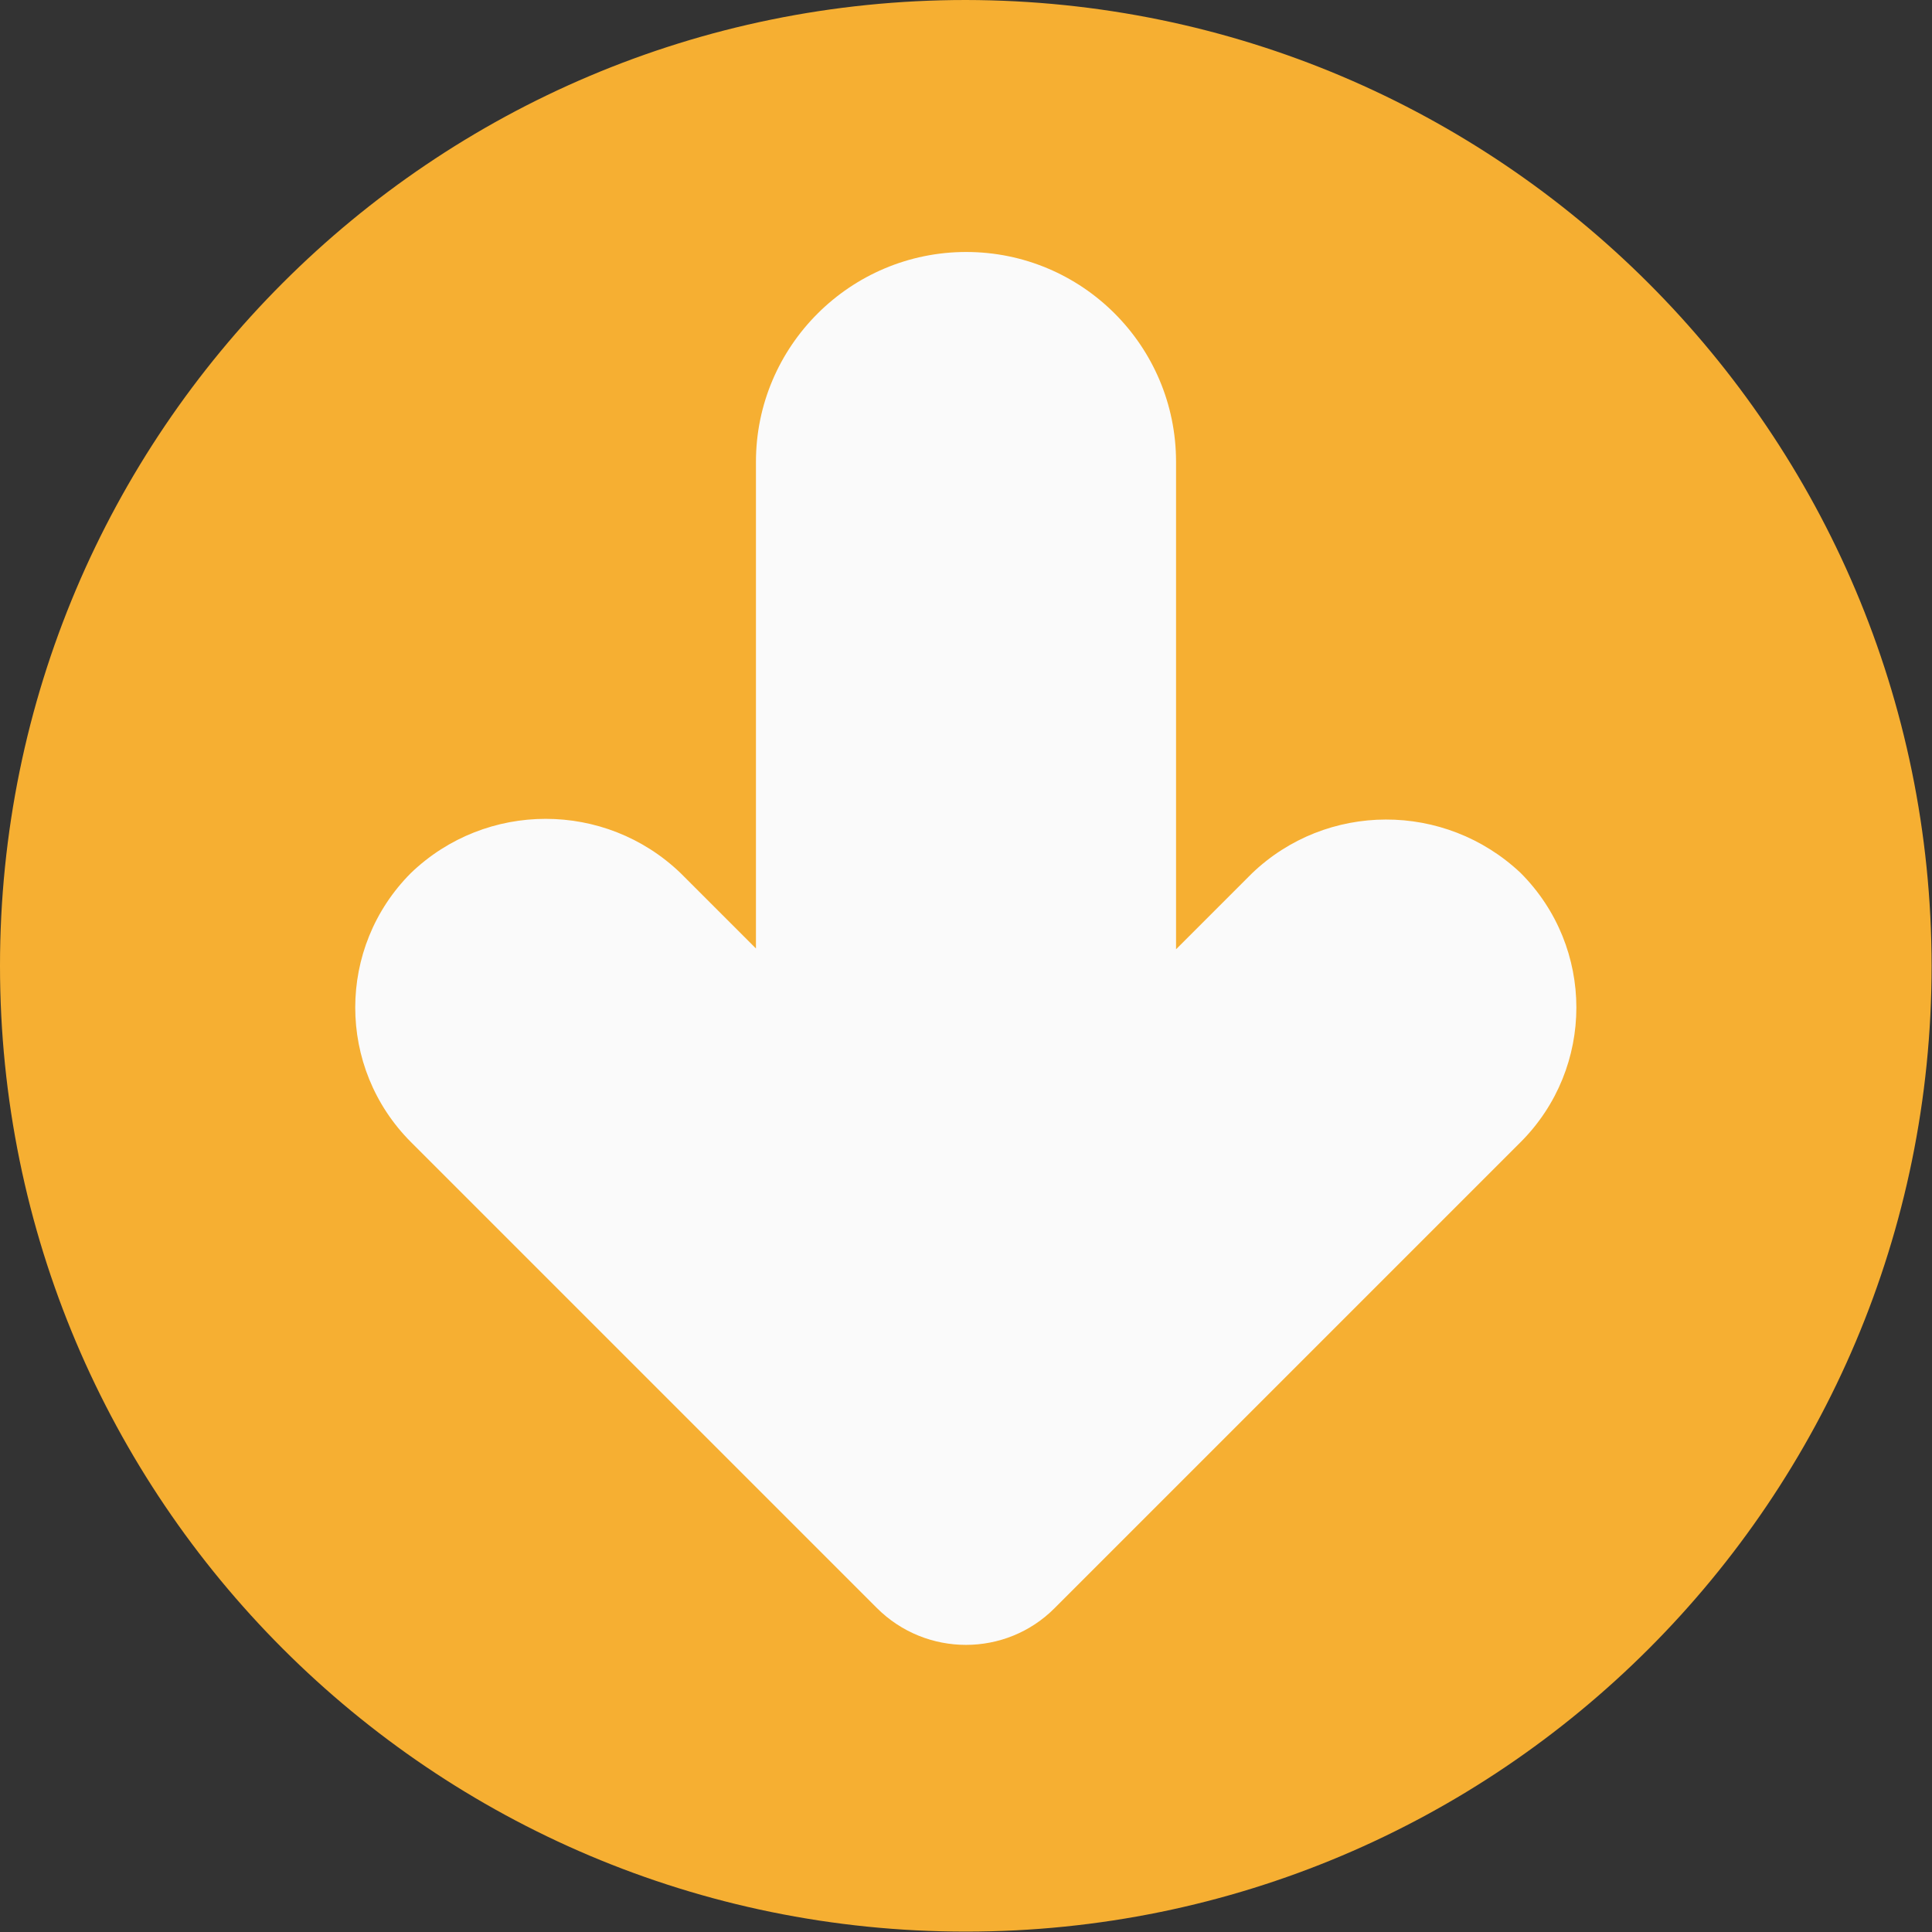 <?xml version="1.0" encoding="utf-8"?>
<!-- Generator: Adobe Illustrator 27.0.1, SVG Export Plug-In . SVG Version: 6.00 Build 0)  -->
<svg version="1.1" id="Capa_1" xmlns="http://www.w3.org/2000/svg" xmlns:xlink="http://www.w3.org/1999/xlink" x="0px" y="0px"
	 viewBox="0 0 490.7 490.7" style="enable-background:new 0 0 490.7 490.7;" xml:space="preserve">
<rect x="0" y="0" width="490.7" height="490.7" fill="#333333" stroke="none"/>
<style type="text/css">
	.st0{fill:#F6AF32;}
	.st1{fill:#FAFAFA;}
</style>
<path class="st0" d="M245.3,0C109.8,0,0,109.8,0,245.3s109.8,245.3,245.3,245.3s245.3-109.8,245.3-245.3
	C490.5,109.9,380.8,0.2,245.3,0z"/>
<path class="st1" d="M317.9,221.9l-19.2,19.2V117.3c0-29.5-23.9-53.3-53.3-53.3S192,87.9,192,117.3v123.6l-19.2-19.2
	c-19.1-18.3-49.3-18.3-68.4,0c-18.9,18.9-18.9,49.5,0,68.4l118.3,118.3c12.5,12.5,32.8,12.5,45.2,0l118.3-118.3
	c18.9-18.9,18.9-49.5,0-68.4C367,203.6,336.9,203.6,317.9,221.9z"/>
</svg>
